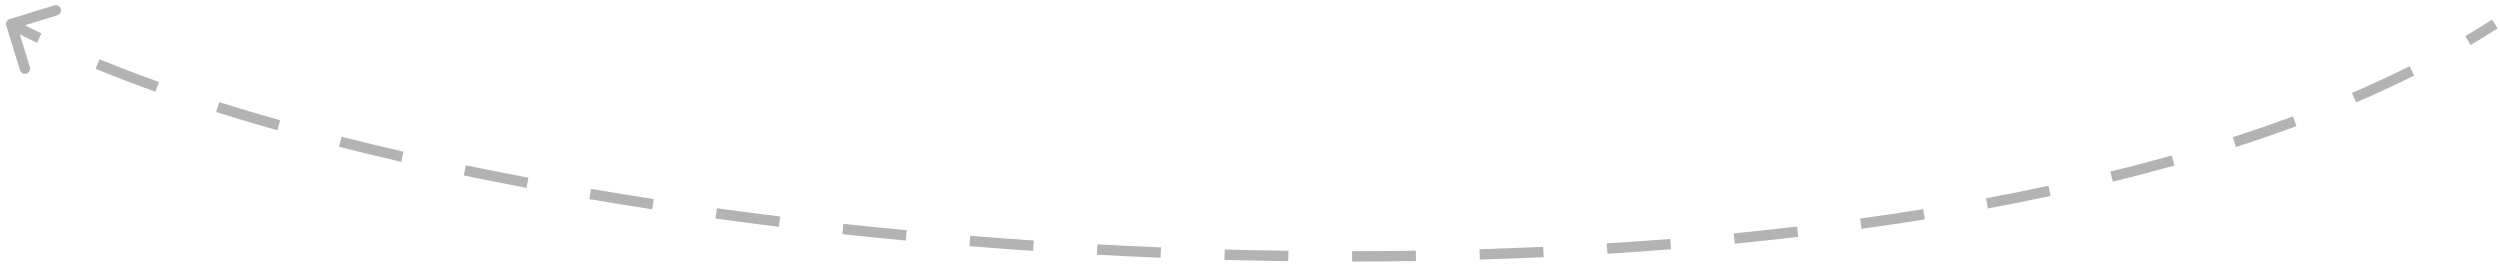 <svg width="241" height="26" viewBox="0 0 241 26" fill="none" xmlns="http://www.w3.org/2000/svg">
<path d="M0.935 1.838C0.671 1.919 0.522 2.199 0.603 2.463L1.925 6.765C2.006 7.029 2.286 7.177 2.55 7.096C2.814 7.015 2.962 6.735 2.881 6.471L1.706 2.647L5.53 1.472C5.794 1.391 5.942 1.112 5.861 0.848C5.78 0.584 5.5 0.435 5.236 0.517L0.935 1.838ZM240.23 1.896C239.393 2.433 238.535 2.96 237.658 3.477L238.165 4.339C239.053 3.816 239.922 3.282 240.77 2.737L240.23 1.896ZM232.283 6.387C230.496 7.279 228.642 8.134 226.728 8.954L227.122 9.873C229.053 9.047 230.923 8.183 232.73 7.282L232.283 6.387ZM221.035 11.219C219.149 11.917 217.215 12.585 215.235 13.222L215.541 14.174C217.534 13.532 219.482 12.86 221.382 12.157L221.035 11.219ZM209.349 14.991C207.414 15.534 205.442 16.051 203.437 16.543L203.675 17.514C205.691 17.02 207.673 16.5 209.619 15.954L209.349 14.991ZM197.468 17.911C195.49 18.334 193.483 18.734 191.451 19.112L191.633 20.095C193.674 19.716 195.69 19.314 197.677 18.889L197.468 17.911ZM185.393 20.161C183.39 20.483 181.365 20.785 179.321 21.066L179.458 22.057C181.509 21.774 183.541 21.471 185.552 21.148L185.393 20.161ZM173.243 21.84C171.224 22.076 169.188 22.293 167.138 22.493L167.235 23.488C169.291 23.288 171.333 23.07 173.359 22.833L173.243 21.84ZM161.012 23.032C158.983 23.193 156.943 23.336 154.894 23.463L154.956 24.461C157.011 24.334 159.056 24.19 161.091 24.029L161.012 23.032ZM148.765 23.793C146.725 23.886 144.677 23.963 142.624 24.025L142.654 25.025C144.712 24.963 146.765 24.885 148.81 24.792L148.765 23.793ZM136.484 24.165C134.441 24.196 132.394 24.212 130.345 24.214L130.346 25.214C132.4 25.212 134.451 25.196 136.5 25.165L136.484 24.165ZM124.202 24.176C122.155 24.149 120.108 24.108 118.063 24.053L118.036 25.052C120.086 25.107 122.138 25.149 124.189 25.176L124.202 24.176ZM111.923 23.846C109.873 23.763 107.827 23.666 105.786 23.556L105.733 24.555C107.778 24.665 109.828 24.762 111.882 24.845L111.923 23.846ZM99.662 23.185C97.611 23.047 95.567 22.896 93.532 22.731L93.451 23.728C95.491 23.893 97.539 24.044 99.595 24.183L99.662 23.185ZM87.409 22.194C85.362 22.001 83.326 21.794 81.305 21.575L81.197 22.569C83.223 22.789 85.263 22.996 87.315 23.19L87.409 22.194ZM75.209 20.87C73.158 20.618 71.123 20.353 69.107 20.075L68.97 21.065C70.991 21.344 73.031 21.61 75.087 21.863L75.209 20.87ZM63.028 19.189C60.988 18.876 58.971 18.549 56.978 18.21L56.81 19.196C58.808 19.536 60.831 19.863 62.876 20.178L63.028 19.189ZM50.942 17.129C48.898 16.744 46.884 16.346 44.903 15.934L44.7 16.913C46.687 17.326 48.707 17.726 50.757 18.112L50.942 17.129ZM38.898 14.623C36.867 14.156 34.878 13.676 32.932 13.182L32.686 14.152C34.639 14.647 36.637 15.13 38.675 15.597L38.898 14.623ZM27.009 11.598C24.994 11.029 23.035 10.445 21.137 9.846L20.836 10.8C22.744 11.402 24.713 11.989 26.738 12.56L27.009 11.598ZM15.326 7.899C13.33 7.187 11.419 6.458 9.598 5.713L9.219 6.638C11.055 7.39 12.981 8.125 14.99 8.841L15.326 7.899ZM3.995 3.228C3.07 2.782 2.176 2.33 1.316 1.875L0.847 2.758C1.72 3.22 2.625 3.677 3.561 4.129L3.995 3.228Z" fill="#B3B3B3"/>
</svg>
